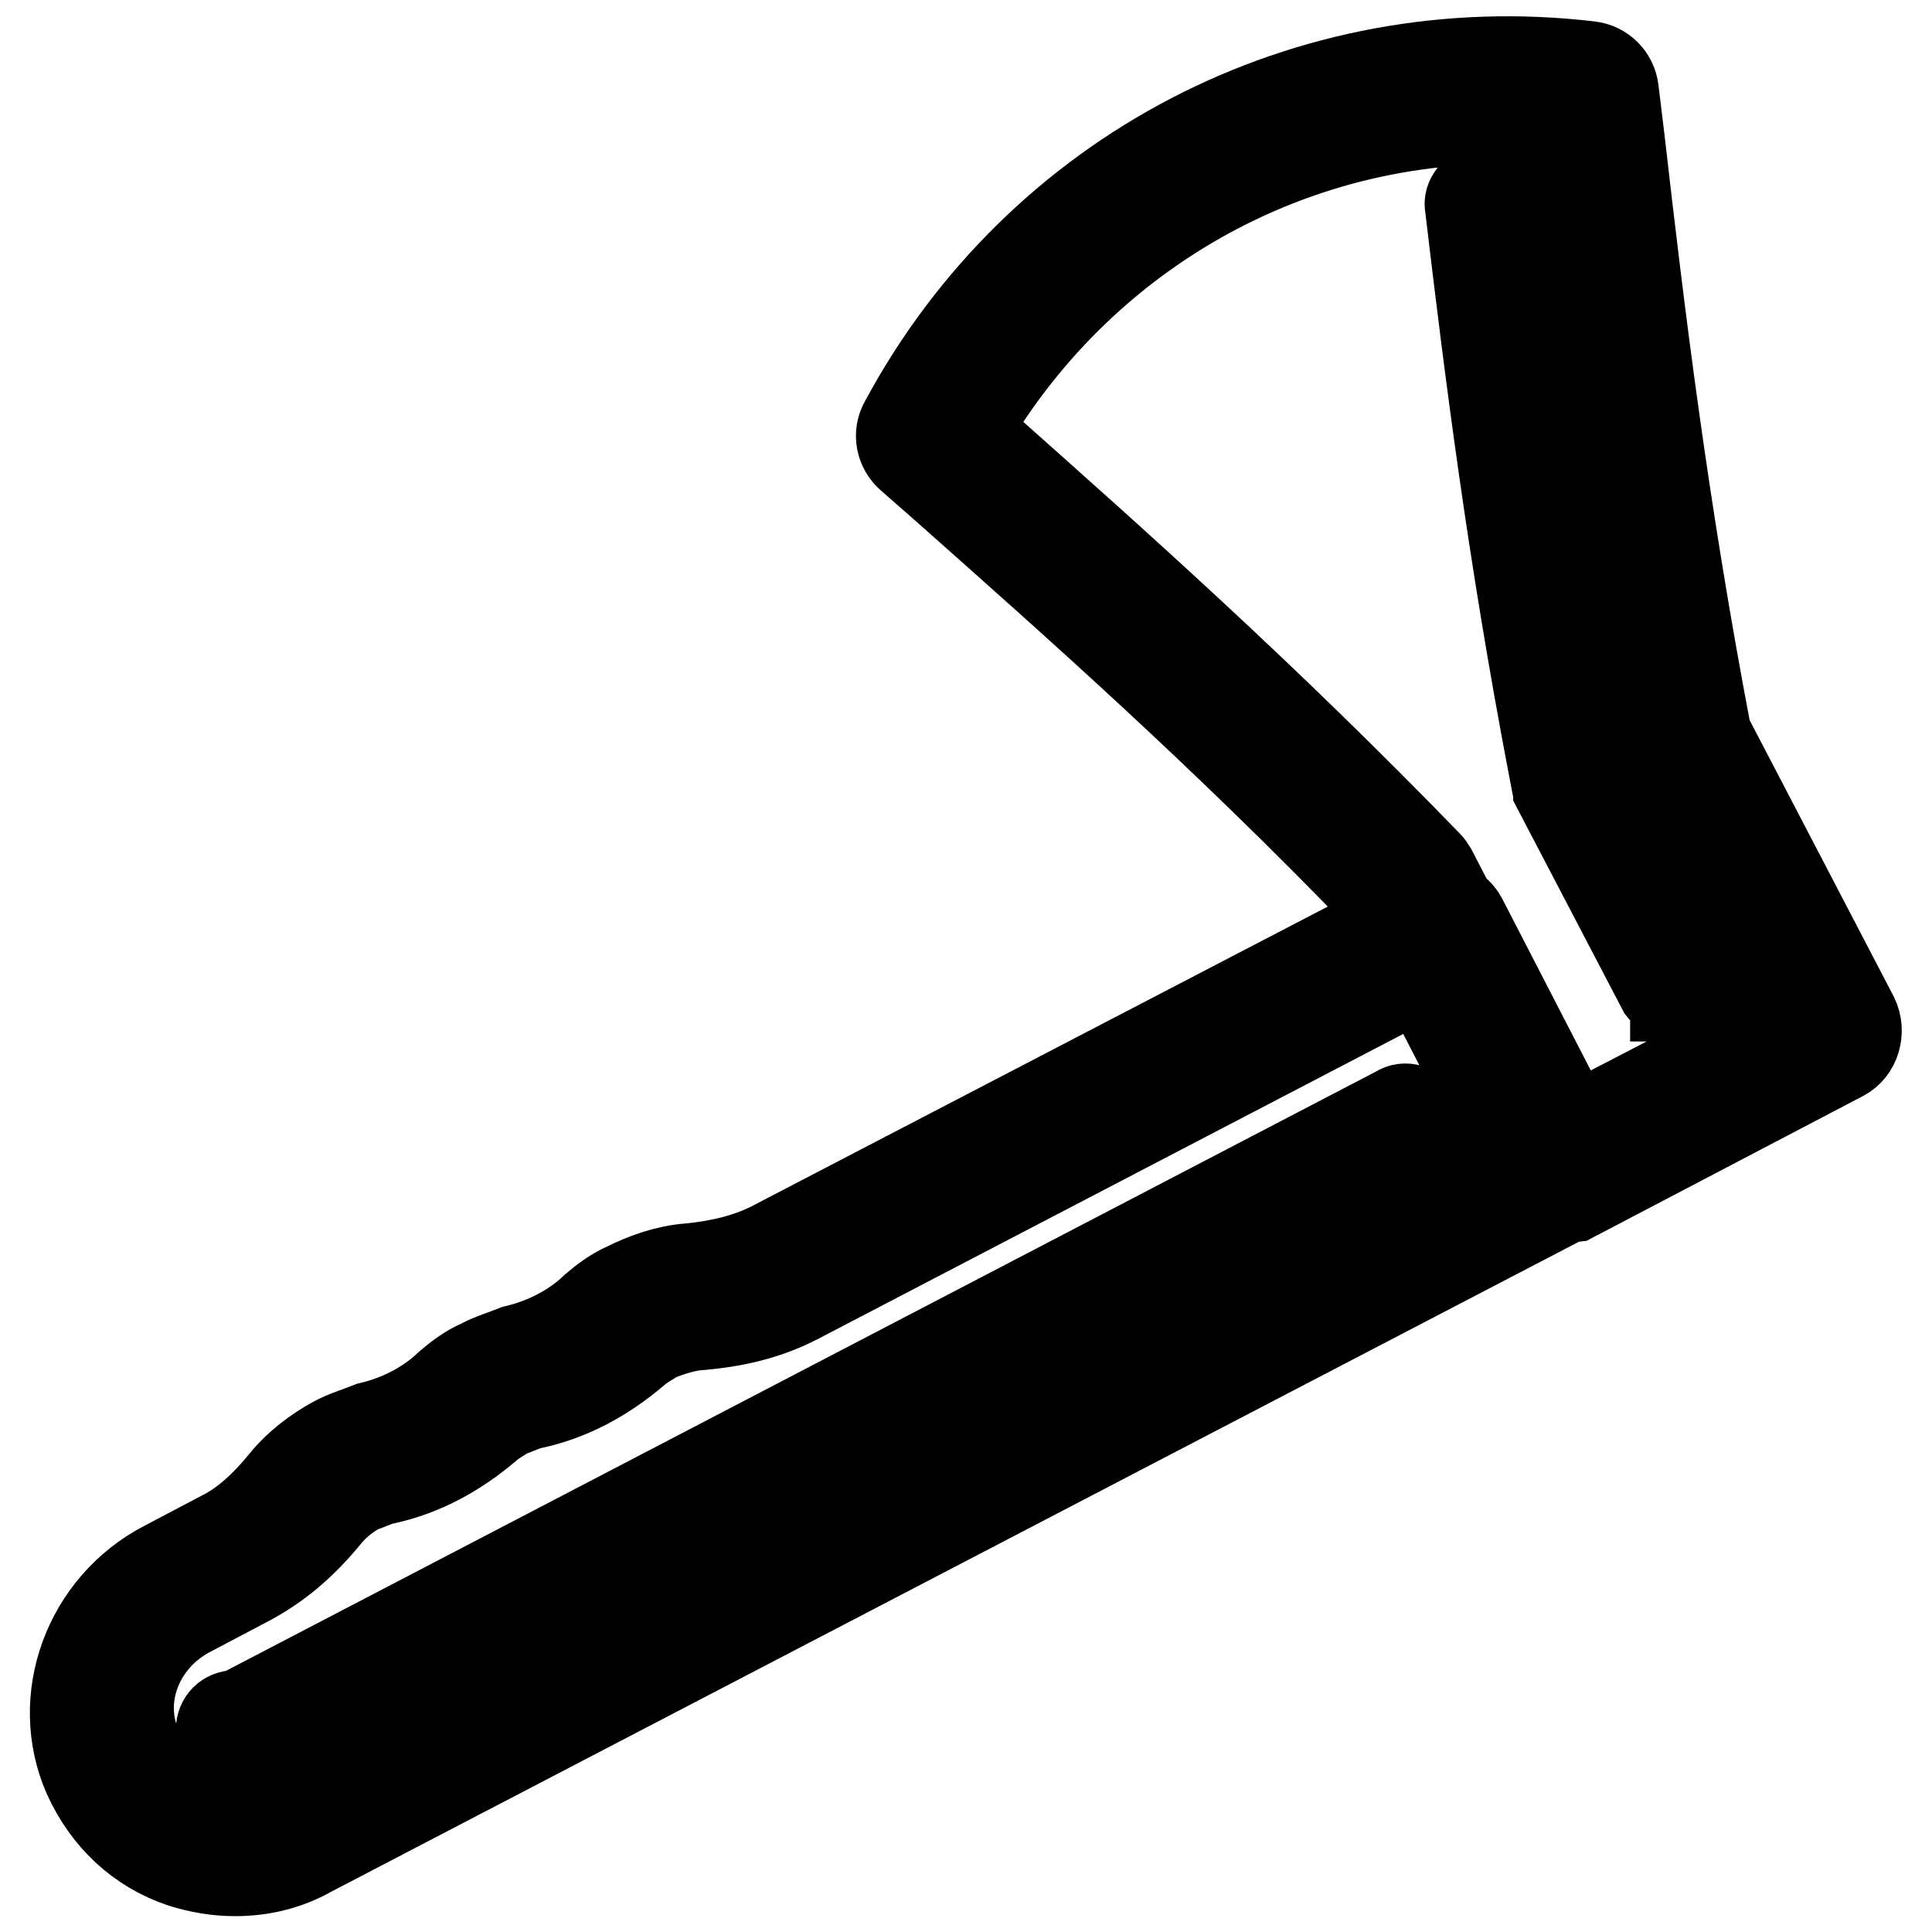 <?xml version="1.0" encoding="utf-8"?>
<!-- Svg Vector Icons : http://www.onlinewebfonts.com/icon -->
<!DOCTYPE svg PUBLIC "-//W3C//DTD SVG 1.1//EN" "http://www.w3.org/Graphics/SVG/1.1/DTD/svg11.dtd">
<svg version="1.1" xmlns="http://www.w3.org/2000/svg" xmlns:xlink="http://www.w3.org/1999/xlink" x="0px" y="0px" viewBox="0 0 256 256" enable-background="new 0 0 256 256" xml:space="preserve">
<g> <path stroke-width="12" fill-opacity="0" stroke="#000000"  d="M206.5,158.7c-0.4,0-0.8,0-1.1-0.2c-0.9-0.4-1.7-0.9-2.3-1.9l-19.5-37.2c-21.5-22.3-41-39.5-58-54.6 l-4.9-4.3c-1.3-1.1-1.7-3-0.8-4.5c17.8-33.1,53.5-51.6,90.7-47.2c1.7,0.2,3,1.5,3.2,3.2l0.8,6.6c2.6,22.7,5.7,48.4,11.5,78.8 l19.5,37.4c0.9,1.9,0.2,4.2-1.5,5.1l-35.7,18.7C207.6,158.7,207.1,158.7,206.5,158.7z M127.9,56.9l2.6,2.5 c17.2,15.3,36.8,32.7,58.7,55.3c0.2,0.2,0.4,0.6,0.6,0.9l17.9,34.6l29.1-15.1L219,100.5c-0.2-0.4-0.4-0.8-0.4-0.9 c-6-31-9.1-57-11.7-79.9l-0.4-3.6C174.6,13.1,144.2,29,127.9,56.9L127.9,56.9z M222,131.9c-0.8,0-1.3-0.4-1.7-0.9l-13.8-26.4 c0-0.2-0.2-0.4-0.2-0.6l-0.4-2.1c-5.5-28.7-8.5-52.7-11.1-74.6c-0.2-0.9,0.6-1.9,1.7-2.1c1.1-0.2,1.9,0.6,2.1,1.7 c2.6,22.1,5.5,45.9,11,74.4l0.4,1.9l13.8,26.3c0.6,0.9,0.2,2.1-0.8,2.5H222z M31.2,247.9c-2.5,0-4.7-0.4-7-1.1 c-5.7-1.9-10-6-12.5-11.5c-4.5-10.2,0-22.5,10.2-27.8l7.6-4c3-1.5,5.7-4,8.3-7.2c1.7-2.1,4.2-4,6.6-5.3c1.5-0.8,3.2-1.3,4.7-1.9 c3.8-0.9,7.6-2.8,10.4-5.5c1.3-1.1,2.6-2.1,4.2-2.8c1.5-0.8,3.2-1.3,4.7-1.9c3.8-0.9,7.6-2.8,10.4-5.5c1.3-1.1,2.6-2.1,4.2-2.8 c2.6-1.3,5.5-2.3,8.3-2.5c4.2-0.4,7.7-1.3,10.8-2.8l86.5-45c1.9-0.9,4.2-0.2,5.1,1.5l16.2,31.4c0.4,0.9,0.6,1.9,0.2,2.8 c-0.4,0.9-0.9,1.7-1.9,2.3L41,245.4C38,247.1,34.6,247.9,31.2,247.9z M188.5,128.9l-82.7,43.1c-4,2.1-8.3,3.2-13.6,3.6 c-1.7,0.2-3.6,0.8-5.3,1.5c-0.9,0.6-1.9,1.1-2.8,1.9c-4,3.4-8.5,5.9-13.6,7c-1.1,0.2-2.1,0.8-3.2,1.1c-0.9,0.6-1.9,1.1-2.8,1.9 c-4,3.4-8.5,5.9-13.6,7c-1.1,0.2-2.1,0.8-3.2,1.1c-1.7,0.9-3.2,2.1-4.3,3.4c-3.4,4.2-6.8,7-10.8,9.1l-7.6,4 c-6.8,3.6-9.8,11.5-6.8,18.1c1.5,3.6,4.5,6.2,8.1,7.6c3.6,1.3,7.6,0.9,11-0.8L201,153.1L188.5,128.9L188.5,128.9z M31.2,231.1 c-0.9,0-1.9-0.8-1.9-1.9c0-1.1,0.8-1.9,1.9-1.9h0.4l153.7-80.1c0.9-0.6,2.1-0.2,2.5,0.8c0.6,0.9,0.2,2.1-0.8,2.5L33.3,230.5 C32.7,230.9,32,231.1,31.2,231.1z"/></g>
</svg>
